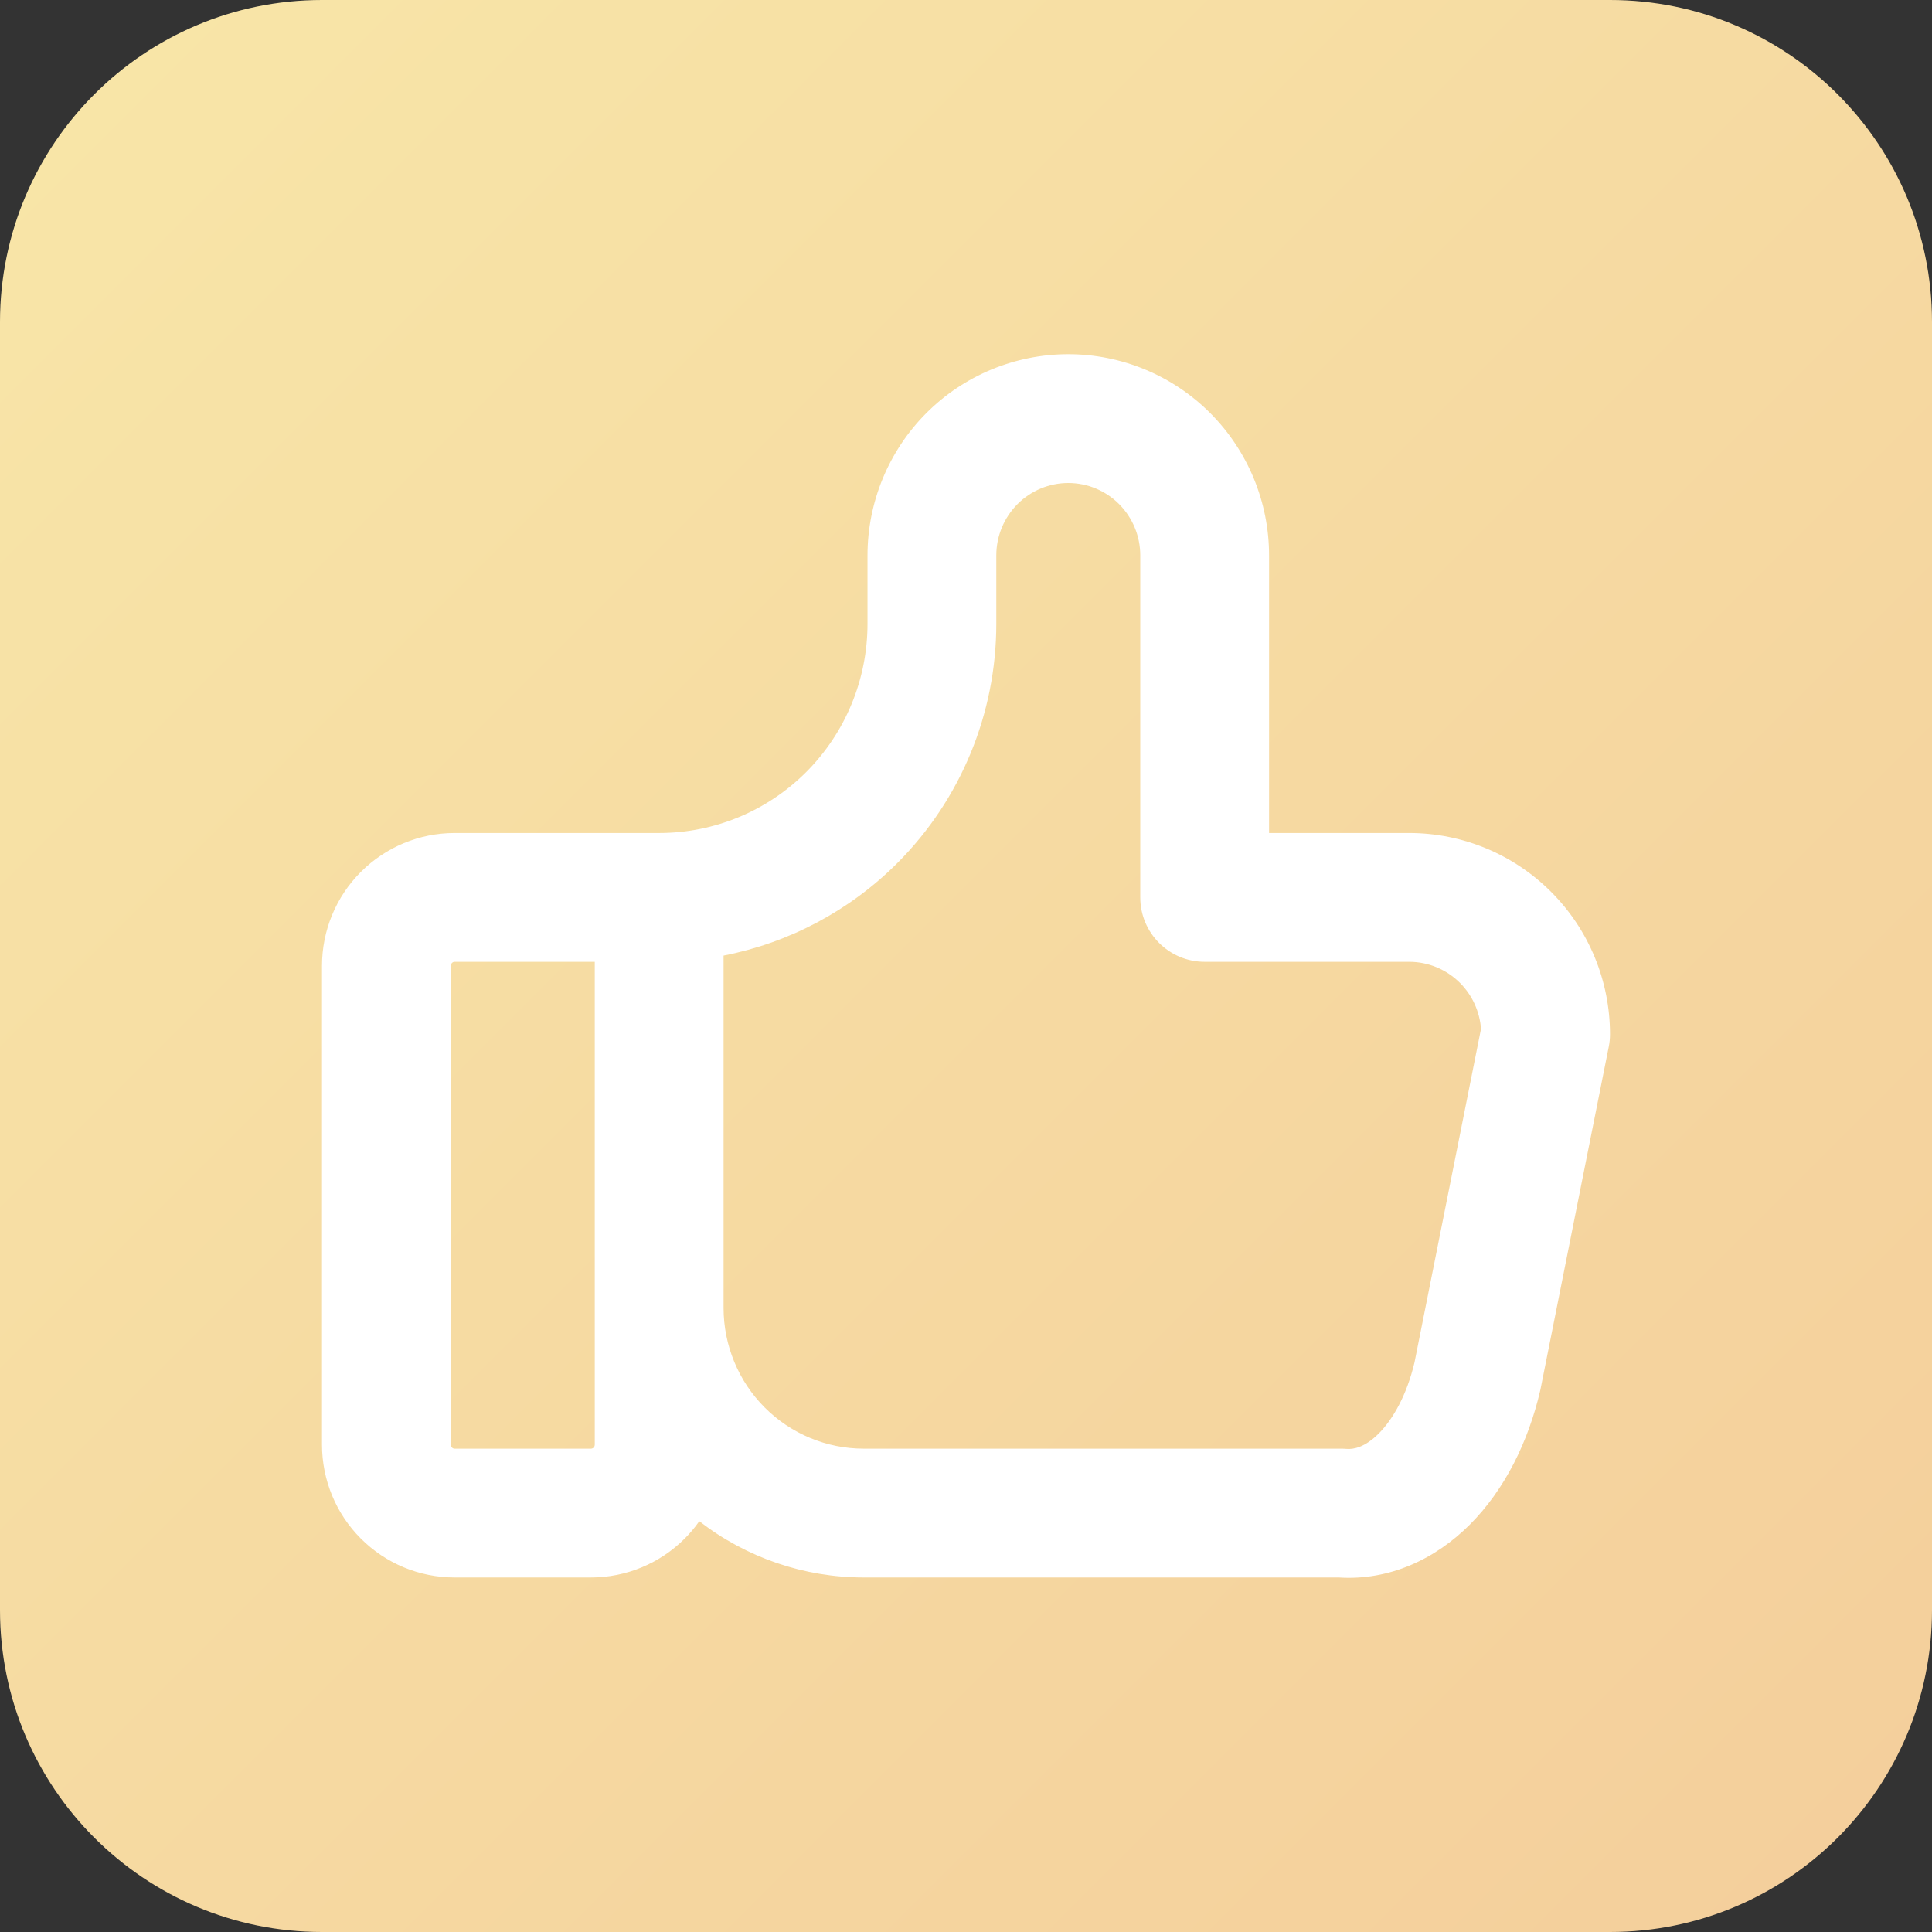<?xml version="1.0" encoding="UTF-8"?>
<svg xmlns="http://www.w3.org/2000/svg" width="60" height="60" viewBox="0 0 60 60" fill="none">
  <rect x="0" y="0" width="60" height="60" fill="#333333" stroke="none"/>
  <g clip-path="url(#clip0_2429_1338)">
    <path d="M0 10C0 4.477 4.477 0 10 0H50C55.523 0 60 4.477 60 10V50C60 55.523 55.523 60 50 60H10C4.477 60 0 55.523 0 50V10Z" fill="url(#paint0_linear_2429_1338)"></path>
    <path fill-rule="evenodd" clip-rule="evenodd" d="M33.176 15C32.586 15 32.018 15.235 31.598 15.656C31.178 16.078 30.941 16.65 30.941 17.249V19.373C30.941 22.155 29.84 24.825 27.877 26.794C26.391 28.284 24.505 29.28 22.471 29.677V40.617C22.471 41.779 22.931 42.892 23.748 43.711C24.565 44.531 25.671 44.99 26.823 44.99H41.647C41.704 44.99 41.761 44.992 41.817 44.997C42.039 45.016 42.392 44.947 42.82 44.518C43.261 44.075 43.687 43.327 43.928 42.316L45.994 31.953C45.954 31.415 45.724 30.909 45.343 30.527C44.923 30.106 44.355 29.87 43.765 29.87H37.412C36.307 29.87 35.412 28.975 35.412 27.87V17.249C35.412 16.65 35.175 16.078 34.755 15.656C34.335 15.235 33.767 15 33.176 15ZM21.717 47.243C21.584 47.433 21.433 47.613 21.267 47.779C20.495 48.554 19.447 48.99 18.353 48.99H14.118C13.024 48.99 11.976 48.554 11.204 47.779C10.432 47.006 10 45.957 10 44.865V29.995C10 28.903 10.432 27.855 11.204 27.081C11.976 26.307 13.024 25.87 14.118 25.87H20.471C22.185 25.87 23.83 25.188 25.044 23.97C26.258 22.752 26.941 21.098 26.941 19.373V17.249C26.941 15.594 27.597 14.005 28.765 12.832C29.934 11.66 31.521 11 33.176 11C34.832 11 36.419 11.66 37.588 12.832C38.756 14.005 39.412 15.594 39.412 17.249V25.87H43.765C45.42 25.87 47.007 26.53 48.176 27.703C49.345 28.875 50 30.464 50 32.119C50 32.251 49.987 32.382 49.961 32.51L47.844 43.132C47.84 43.154 47.835 43.175 47.83 43.196C47.461 44.776 46.735 46.256 45.653 47.342C44.575 48.423 43.146 49.093 41.573 48.99H26.823C24.965 48.99 23.171 48.369 21.717 47.243ZM18.471 29.87H14.118C14.088 29.87 14.059 29.882 14.037 29.905C14.014 29.927 14 29.96 14 29.995V44.865C14 44.9 14.014 44.933 14.037 44.956C14.059 44.978 14.088 44.99 14.118 44.99H18.353C18.382 44.99 18.411 44.978 18.434 44.956C18.457 44.933 18.471 44.9 18.471 44.865V29.87Z" fill="white"></path>
  </g>
  <defs>
    <linearGradient id="paint0_linear_2429_1338" x1="0" y1="0" x2="60" y2="60" gradientUnits="userSpaceOnUse">
      <stop stop-color="#F8E6A8"></stop>
      <stop offset="1" stop-color="#F4CE9B"></stop>
    </linearGradient>
    <clipPath id="clip0_2429_1338">
      <rect width="60" height="60" fill="white"></rect>
    </clipPath>
  </defs>
</svg>
